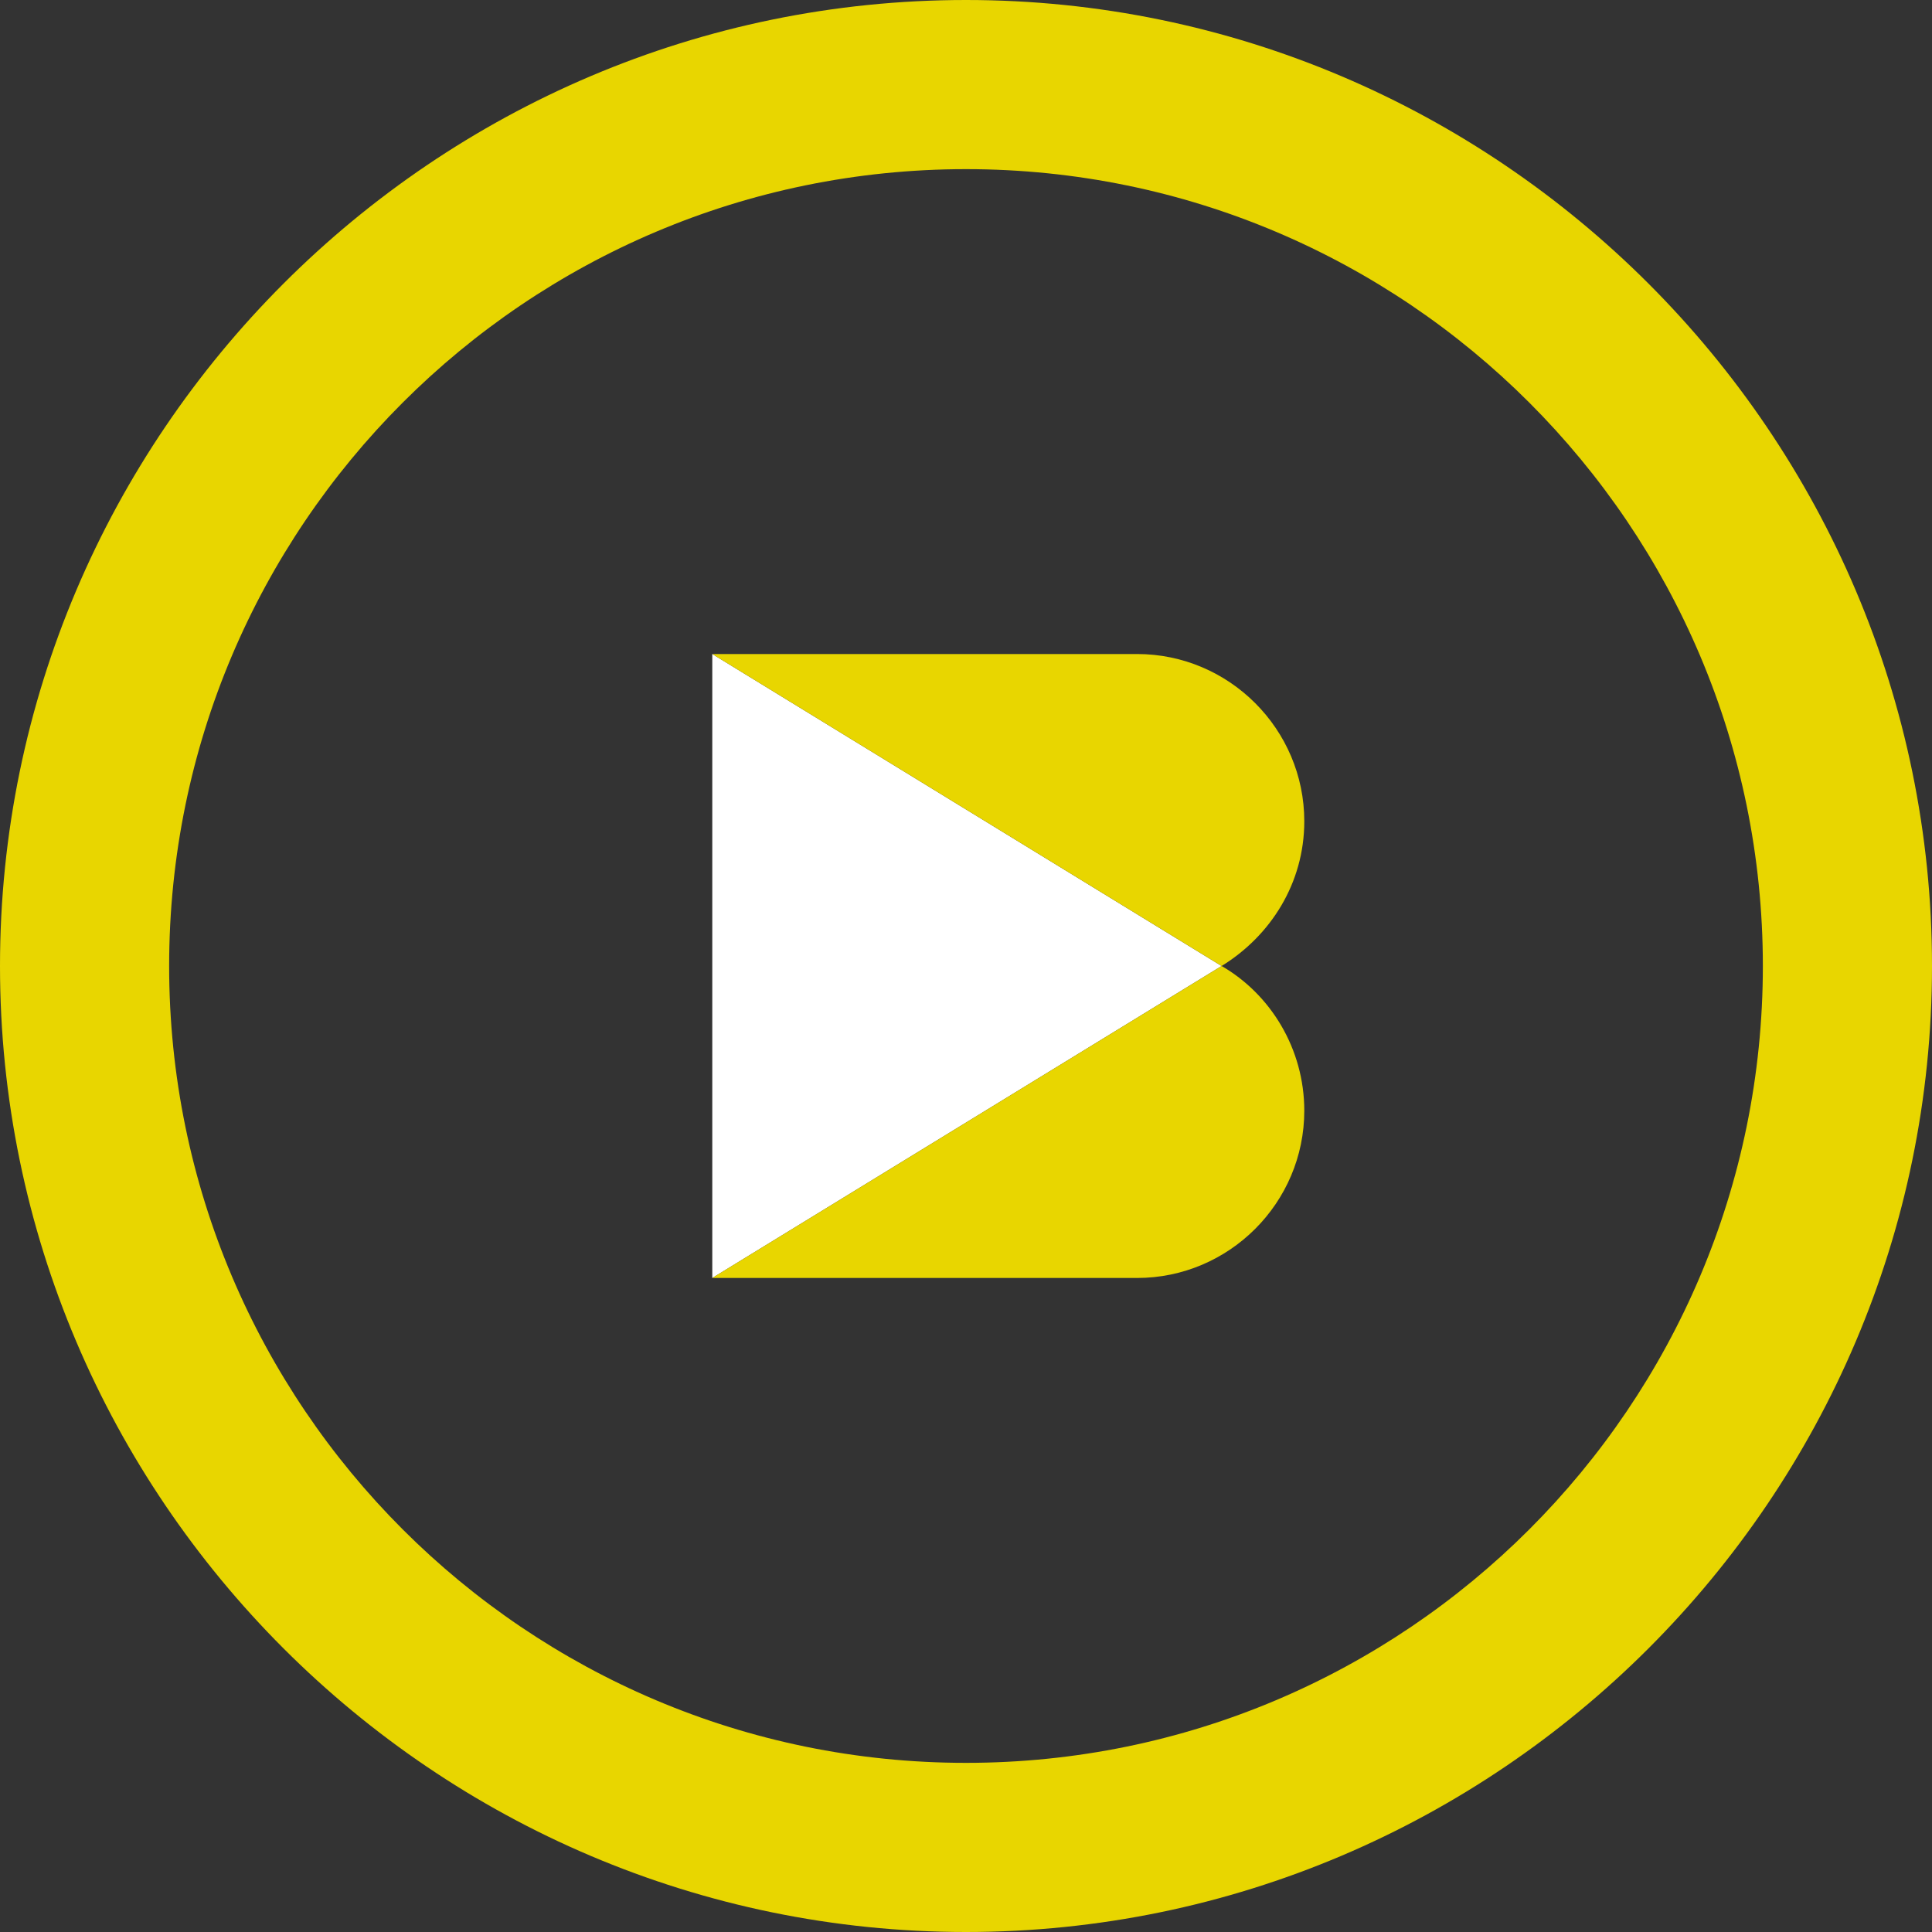 <?xml version="1.0" encoding="utf-8"?>
<!-- Generator: Adobe Illustrator 23.0.3, SVG Export Plug-In . SVG Version: 6.00 Build 0)  -->
<svg version="1.1" id="Ebene_1" xmlns="http://www.w3.org/2000/svg" xmlns:xlink="http://www.w3.org/1999/xlink" x="0px" y="0px"
	 viewBox="0 0 102.8 102.8" style="enable-background:new 0 0 102.8 102.8;" xml:space="preserve">
<rect x="0" y="0" width="102.8" height="102.8" fill="#333333" stroke="none"/>
<g>
	<g>
		<path style="fill:#E8D600;" d="M51.4,102.8C23.1,102.8,0,79.7,0,51.4C0,23.1,23.1,0,51.4,0c28.3,0,51.4,23.1,51.4,51.4
			C102.8,79.7,79.7,102.8,51.4,102.8z M51.4,9C28,9,9,28,9,51.4c0,23.4,19,42.4,42.4,42.4c23.4,0,42.4-19,42.4-42.4
			C93.8,28,74.8,9,51.4,9z"/>
	</g>
	<g>
		<polygon style="fill:#FFFFFF;" points="65,51.4 37.9,34.8 37.9,68 		"/>
		<g>
			<path style="fill:#E8D600;" d="M65,51.4C65,51.4,65,51.4,65,51.4L37.9,68l22.6,0c4.9,0,8.9-4,8.9-8.9
				C69.4,55.8,67.6,52.9,65,51.4z"/>
			<g>
				<path style="fill:#E8D600;" d="M69.4,43.7c0-4.9-4-8.9-8.9-8.9l-22.6,0L65,51.4C67.6,49.8,69.4,47,69.4,43.7z"/>
			</g>
		</g>
	</g>
</g>
</svg>

